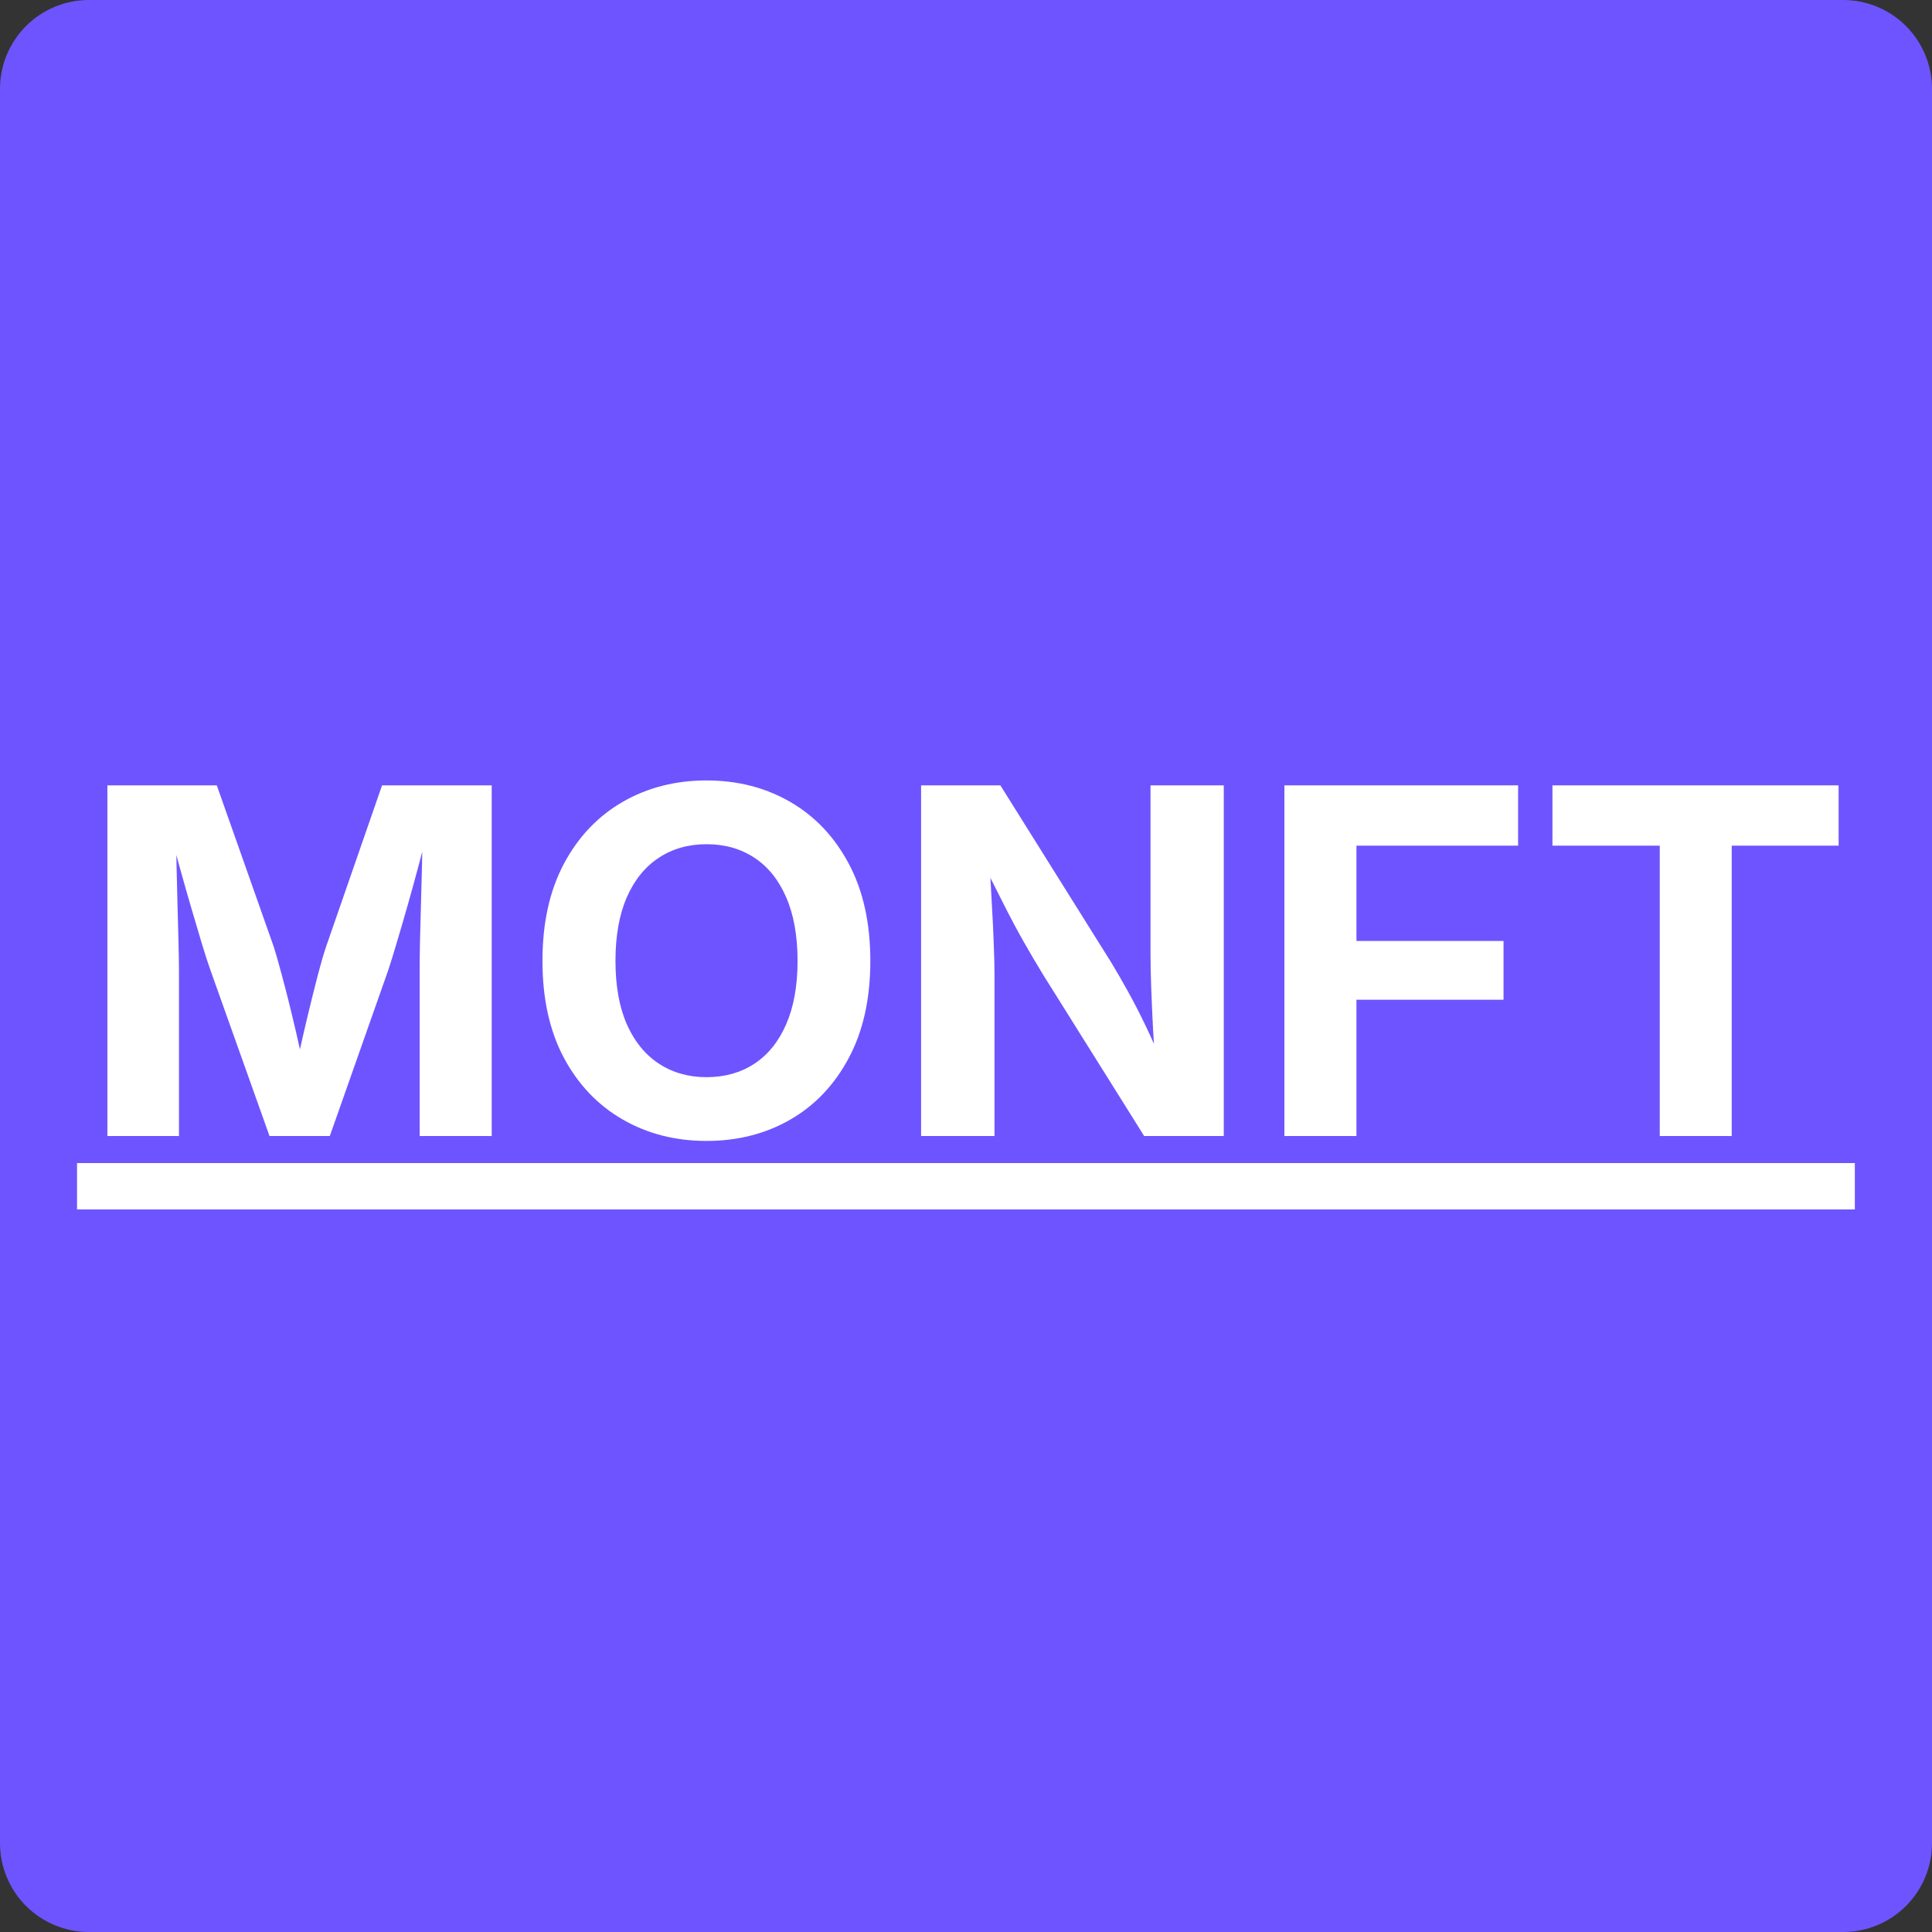 <svg xmlns="http://www.w3.org/2000/svg" xmlns:xlink="http://www.w3.org/1999/xlink" width="500" zoomAndPan="magnify" viewBox="0 0 375 375" height="500" preserveAspectRatio="xMidYMid meet" version="1.0"><rect x="0" y="0" width="375" height="375" fill="#333333" stroke="none"/><defs><g/><clipPath id="f1bbf600ef"><path d="M 17.25 0 L 357.75 0 C 362.324 0 366.711 1.816 369.949 5.051 C 373.184 8.289 375 12.676 375 17.25 L 375 357.75 C 375 362.324 373.184 366.711 369.949 369.949 C 366.711 373.184 362.324 375 357.75 375 L 17.25 375 C 12.676 375 8.289 373.184 5.051 369.949 C 1.816 366.711 0 362.324 0 357.75 L 0 17.25 C 0 12.676 1.816 8.289 5.051 5.051 C 8.289 1.816 12.676 0 17.25 0 Z M 17.25 0 " clip-rule="nonzero"/></clipPath><clipPath id="32d1275635"><path d="M 0 0 L 375 0 L 375 375 L 0 375 Z M 0 0 " clip-rule="nonzero"/></clipPath><clipPath id="92c9692b93"><path d="M 17.25 0 L 357.75 0 C 362.324 0 366.711 1.816 369.949 5.051 C 373.184 8.289 375 12.676 375 17.25 L 375 357.75 C 375 362.324 373.184 366.711 369.949 369.949 C 366.711 373.184 362.324 375 357.75 375 L 17.25 375 C 12.676 375 8.289 373.184 5.051 369.949 C 1.816 366.711 0 362.324 0 357.75 L 0 17.25 C 0 12.676 1.816 8.289 5.051 5.051 C 8.289 1.816 12.676 0 17.25 0 Z M 17.25 0 " clip-rule="nonzero"/></clipPath><clipPath id="deeef8f571"><rect x="0" width="375" y="0" height="375"/></clipPath></defs><g clip-path="url(#f1bbf600ef)"><g transform="matrix(1, 0, 0, 1, 0, 0)"><g clip-path="url(#deeef8f571)"><g clip-path="url(#32d1275635)"><g clip-path="url(#92c9692b93)"><rect x="-82.5" width="540" fill="#6e54ff" height="540" y="-82.5" fill-opacity="1"/></g></g></g></g></g><path fill="#ffffff" d="M 14.953 225.75 L 360.023 225.75 L 360.023 234.75 L 14.953 234.75 Z M 14.953 225.75 " fill-opacity="1" fill-rule="nonzero"/><g fill="#ffffff" fill-opacity="1"><g transform="translate(14.954, 220.5)"><g><path d="M 5.891 0 L 5.891 -68.062 L 27.125 -68.062 L 38.188 -36.719 C 38.645 -35.258 39.176 -33.395 39.781 -31.125 C 40.395 -28.852 41.016 -26.422 41.641 -23.828 C 42.266 -21.242 42.844 -18.742 43.375 -16.328 C 43.906 -13.91 44.352 -11.816 44.719 -10.047 L 41.797 -10.047 C 42.16 -11.785 42.609 -13.859 43.141 -16.266 C 43.672 -18.672 44.25 -21.176 44.875 -23.781 C 45.5 -26.383 46.109 -28.828 46.703 -31.109 C 47.297 -33.391 47.836 -35.258 48.328 -36.719 L 59.203 -68.062 L 80.484 -68.062 L 80.484 0 L 66.5 0 L 66.5 -32.156 C 66.5 -33.645 66.52 -35.484 66.562 -37.672 C 66.613 -39.867 66.676 -42.234 66.75 -44.766 C 66.832 -47.297 66.898 -49.848 66.953 -52.422 C 67.016 -54.992 67.062 -57.422 67.094 -59.703 L 68.156 -59.703 C 67.539 -57.203 66.875 -54.625 66.156 -51.969 C 65.445 -49.32 64.734 -46.742 64.016 -44.234 C 63.297 -41.723 62.625 -39.426 62 -37.344 C 61.383 -35.258 60.848 -33.531 60.391 -32.156 L 49.062 0 L 37.359 0 L 25.906 -32.156 C 25.414 -33.531 24.859 -35.25 24.234 -37.312 C 23.609 -39.383 22.93 -41.672 22.203 -44.172 C 21.473 -46.672 20.738 -49.242 20 -51.891 C 19.27 -54.535 18.57 -57.141 17.906 -59.703 L 19.188 -59.703 C 19.219 -57.504 19.258 -55.125 19.312 -52.562 C 19.375 -50.008 19.438 -47.453 19.5 -44.891 C 19.562 -42.336 19.625 -39.957 19.688 -37.75 C 19.75 -35.539 19.781 -33.676 19.781 -32.156 L 19.781 0 Z M 5.891 0 "/></g></g></g><g fill="#ffffff" fill-opacity="1"><g transform="translate(101.322, 220.5)"><g><path d="M 35.812 0.953 C 29.781 0.953 24.359 -0.43 19.547 -3.203 C 14.734 -5.973 10.93 -9.957 8.141 -15.156 C 5.359 -20.363 3.969 -26.641 3.969 -33.984 C 3.969 -41.348 5.359 -47.641 8.141 -52.859 C 10.93 -58.086 14.734 -62.086 19.547 -64.859 C 24.359 -67.629 29.781 -69.016 35.812 -69.016 C 41.844 -69.016 47.254 -67.629 52.047 -64.859 C 56.848 -62.086 60.641 -58.086 63.422 -52.859 C 66.211 -47.641 67.609 -41.348 67.609 -33.984 C 67.609 -26.641 66.211 -20.359 63.422 -15.141 C 60.641 -9.922 56.848 -5.93 52.047 -3.172 C 47.254 -0.422 41.844 0.953 35.812 0.953 Z M 35.812 -11.422 C 39.344 -11.422 42.43 -12.285 45.078 -14.016 C 47.734 -15.754 49.797 -18.305 51.266 -21.672 C 52.742 -25.035 53.484 -29.141 53.484 -33.984 C 53.484 -38.859 52.742 -42.984 51.266 -46.359 C 49.797 -49.742 47.734 -52.301 45.078 -54.031 C 42.43 -55.77 39.344 -56.641 35.812 -56.641 C 32.312 -56.641 29.227 -55.766 26.562 -54.016 C 23.895 -52.266 21.82 -49.707 20.344 -46.344 C 18.875 -42.977 18.141 -38.859 18.141 -33.984 C 18.141 -29.141 18.875 -25.039 20.344 -21.688 C 21.82 -18.344 23.895 -15.797 26.562 -14.047 C 29.227 -12.297 32.312 -11.422 35.812 -11.422 Z M 35.812 -11.422 "/></g></g></g><g fill="#ffffff" fill-opacity="1"><g transform="translate(172.892, 220.5)"><g><path d="M 5.891 0 L 5.891 -68.062 L 21.281 -68.062 L 42.891 -33.531 C 43.867 -31.914 44.91 -30.109 46.016 -28.109 C 47.129 -26.117 48.27 -23.906 49.438 -21.469 C 50.613 -19.031 51.781 -16.379 52.938 -13.516 L 51.438 -12.703 C 51.25 -15.141 51.078 -17.766 50.922 -20.578 C 50.773 -23.391 50.656 -26.086 50.562 -28.672 C 50.469 -31.266 50.422 -33.43 50.422 -35.172 L 50.422 -68.062 L 64.641 -68.062 L 64.641 0 L 49.188 0 L 29.594 -31.281 C 28.289 -33.414 27.02 -35.57 25.781 -37.75 C 24.551 -39.926 23.258 -42.352 21.906 -45.031 C 20.551 -47.719 18.973 -50.844 17.172 -54.406 L 19.094 -54.766 C 19.27 -51.441 19.441 -48.281 19.609 -45.281 C 19.785 -42.289 19.914 -39.594 20 -37.188 C 20.094 -34.781 20.141 -32.828 20.141 -31.328 L 20.141 0 Z M 5.891 0 "/></g></g></g><g fill="#ffffff" fill-opacity="1"><g transform="translate(243.412, 220.5)"><g><path d="M 5.891 0 L 5.891 -68.062 L 51.25 -68.062 L 51.25 -56.359 L 19.875 -56.359 L 19.875 -37.859 L 48.422 -37.859 L 48.422 -26.453 L 19.875 -26.453 L 19.875 0 Z M 5.891 0 "/></g></g></g><g fill="#ffffff" fill-opacity="1"><g transform="translate(298.22, 220.5)"><g><path d="M 3.109 -56.359 L 3.109 -68.062 L 58.656 -68.062 L 58.656 -56.359 L 37.906 -56.359 L 37.906 0 L 23.938 0 L 23.938 -56.359 Z M 3.109 -56.359 "/></g></g></g></svg>